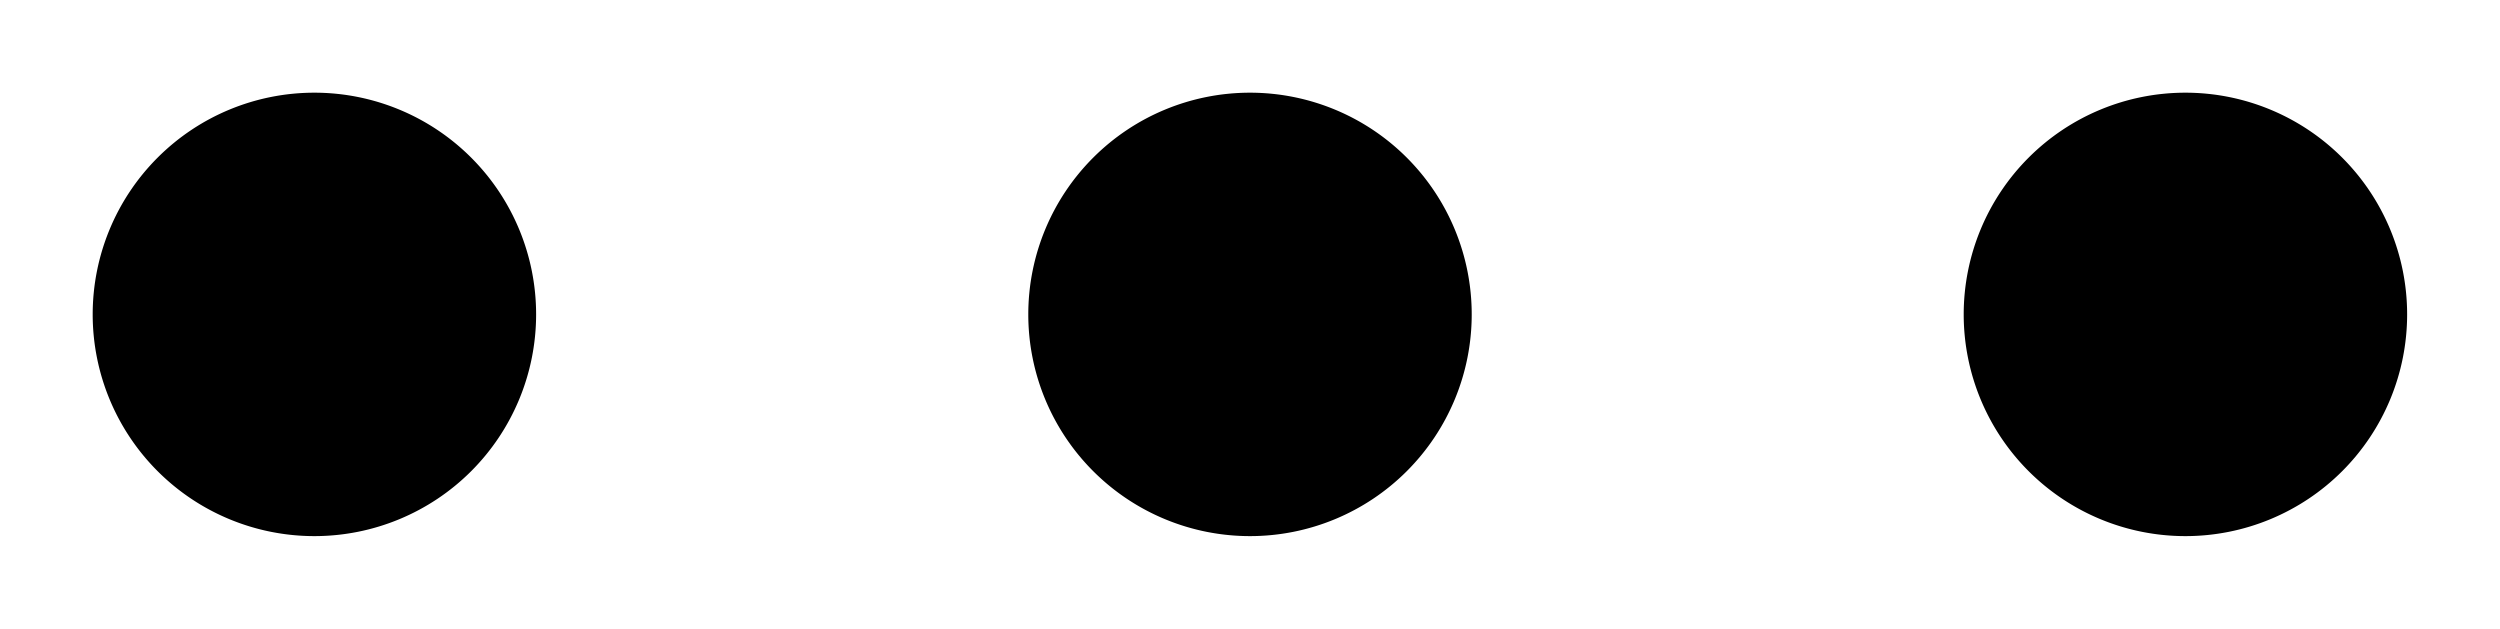 <?xml version="1.0" encoding="UTF-8" standalone="no"?>
<svg
   xmlns:dc="http://purl.org/dc/elements/1.1/"
   xmlns:cc="http://creativecommons.org/ns#"
   xmlns:rdf="http://www.w3.org/1999/02/22-rdf-syntax-ns#"
   xmlns:svg="http://www.w3.org/2000/svg"
   xmlns="http://www.w3.org/2000/svg"
   width="13.486mm"
   height="3.392mm"
   viewBox="0 0 13.486 3.392"
   version="1.1"
   id="svg8">
  <defs
     id="defs2" />
  <g
     id="layer1"
     transform="translate(-54.094,-68.904)">
    <path
       id="circle28"
       style="fill:#000000;stroke:none;stroke-width:0.4;stop-color:#000000"
       d="m 67.079,70.6 a 1.196,1.196 0 0 1 -1.196,1.196 1.196,1.196 0 0 1 -1.196,-1.196 1.196,1.196 0 0 1 1.196,-1.196 1.196,1.196 0 0 1 1.196,1.196 z m -10.093,0 a 1.196,1.196 0 0 1 -1.196,1.196 1.196,1.196 0 0 1 -1.196,-1.196 1.196,1.196 0 0 1 1.196,-1.196 1.196,1.196 0 0 1 1.196,1.196 z m 5.047,0 a 1.196,1.196 0 0 1 -1.196,1.196 1.196,1.196 0 0 1 -1.196,-1.196 1.196,1.196 0 0 1 1.196,-1.196 1.196,1.196 0 0 1 1.196,1.196 z" />
  </g>
</svg>

